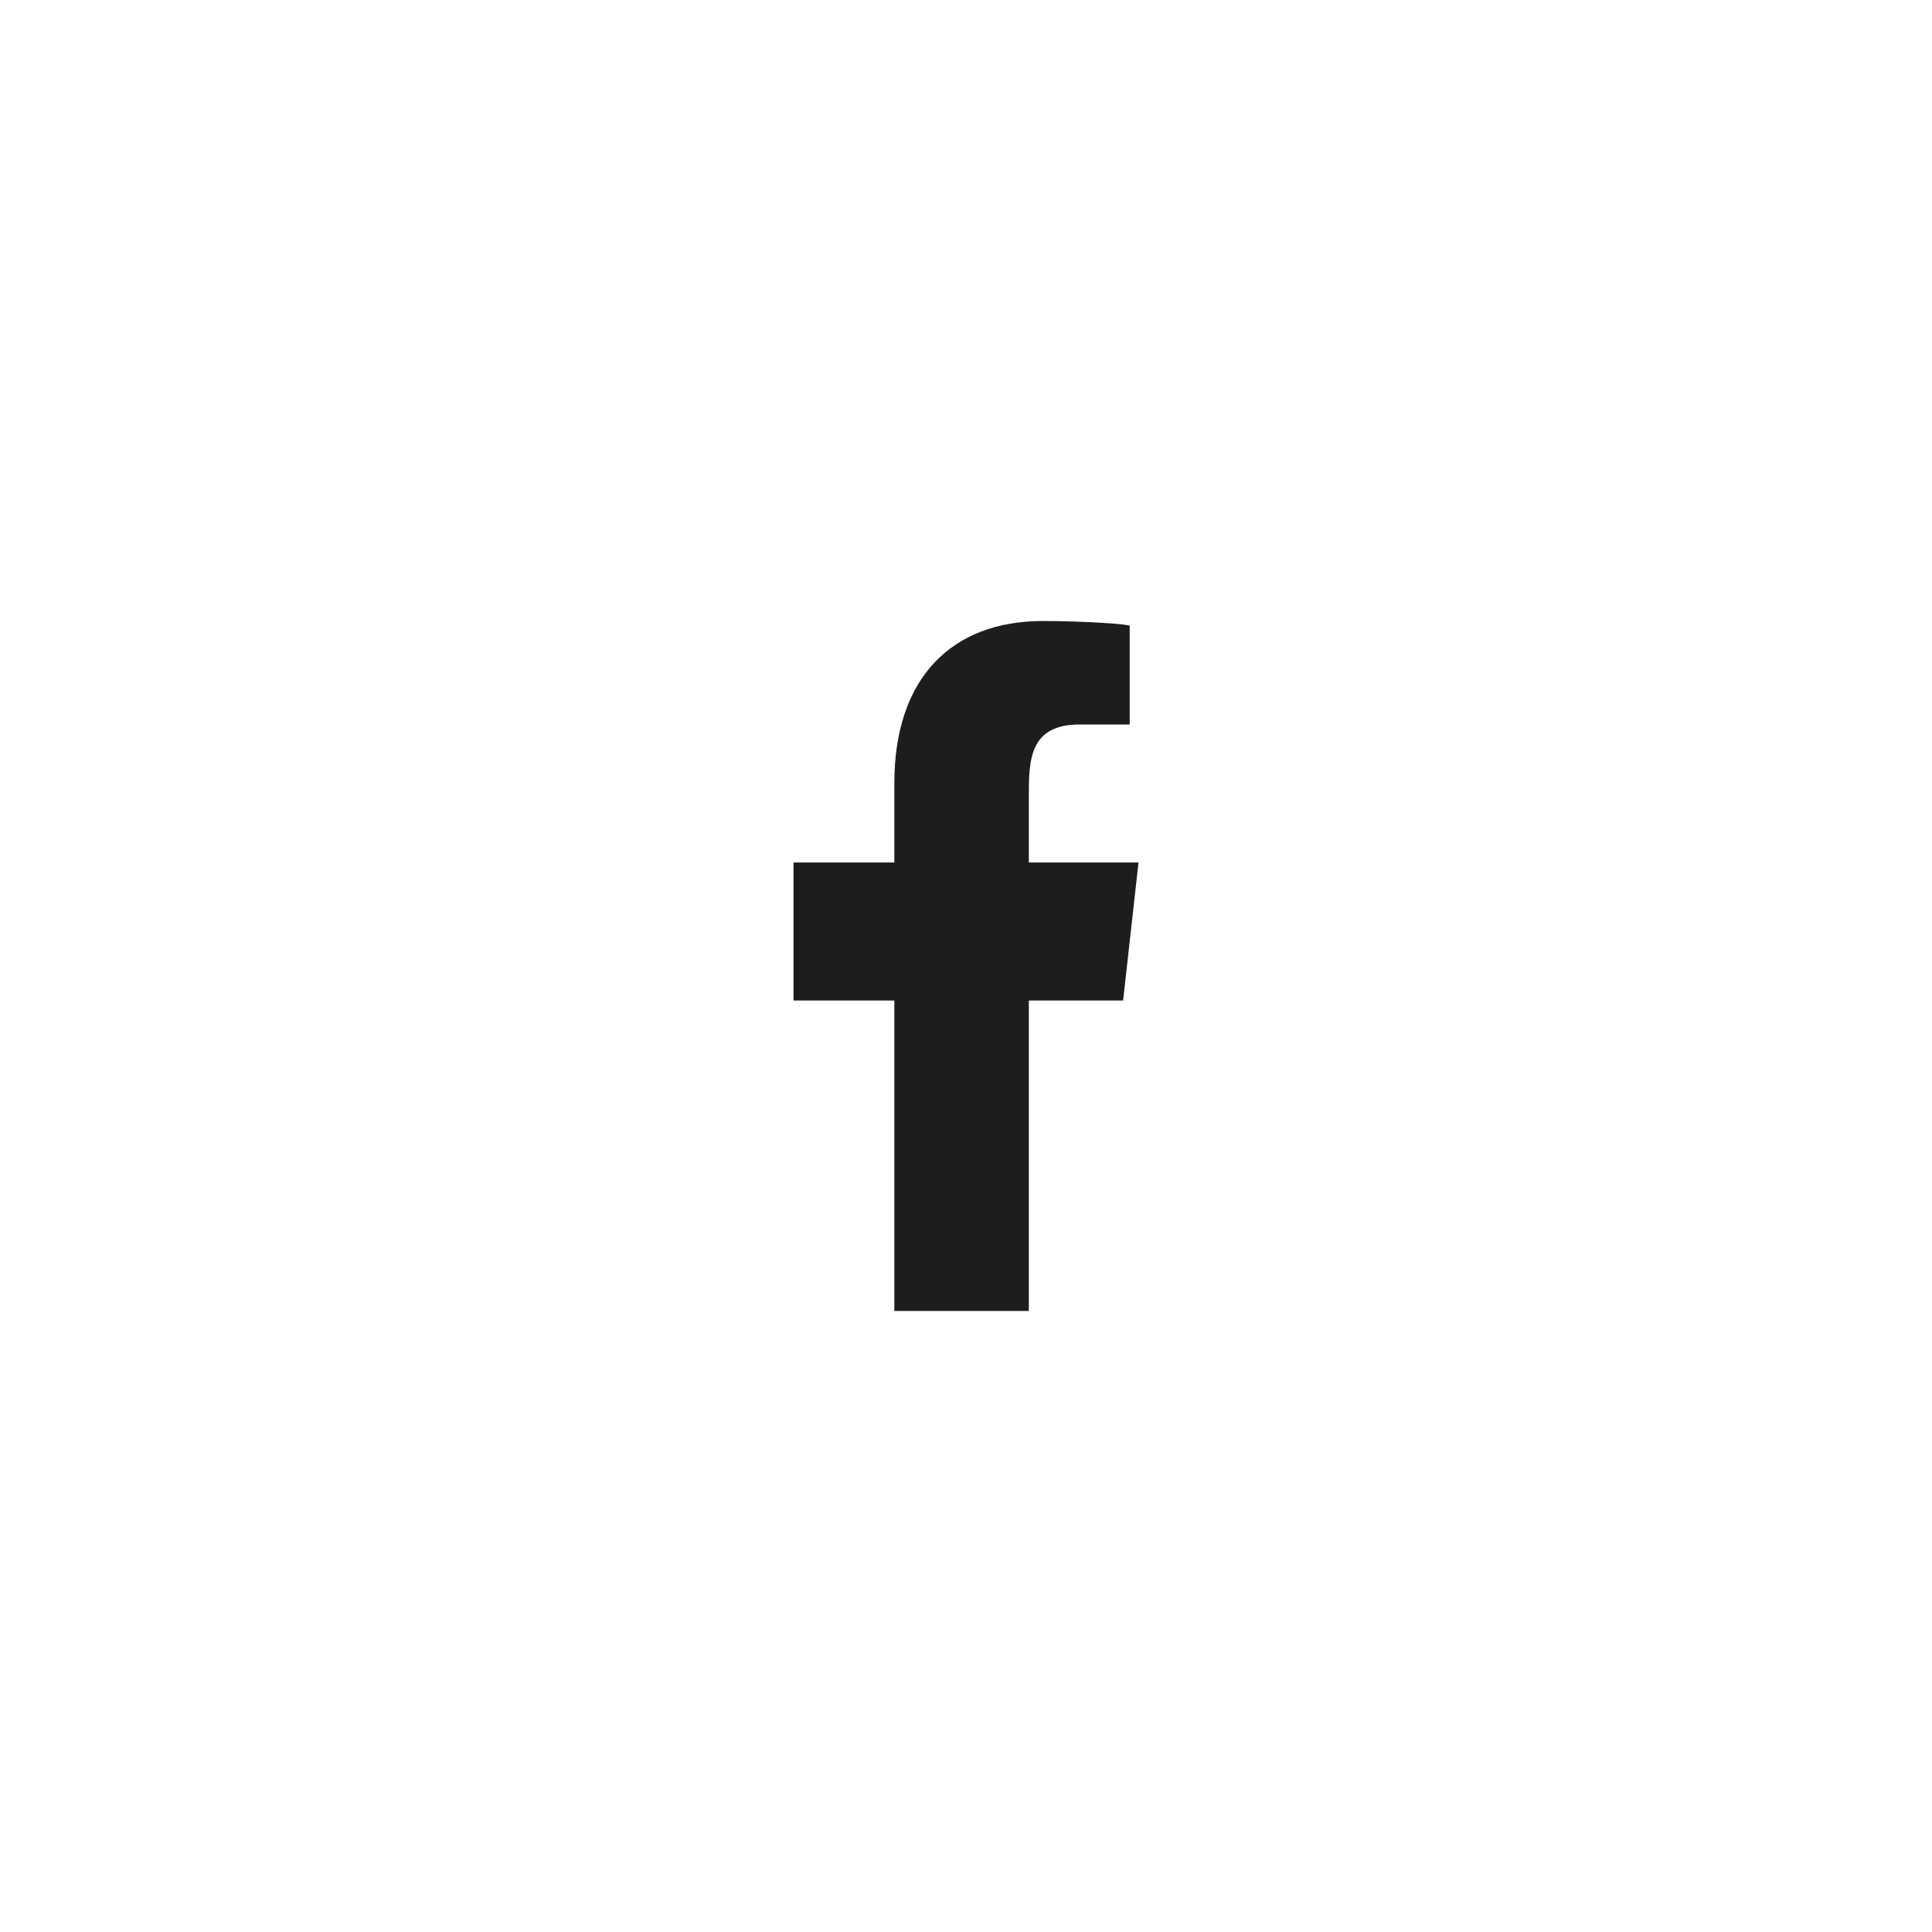 <svg width="56" height="56" viewBox="0 0 56 56" fill="none" xmlns="http://www.w3.org/2000/svg">
<path fill-rule="evenodd" clip-rule="evenodd" d="M29.821 38V29H32.554L33 25H29.821V23.052C29.821 22.022 29.848 21 31.287 21H32.745V18.14C32.745 18.097 31.492 18 30.226 18C27.58 18 25.923 19.657 25.923 22.7V25H23V29H25.923V38H29.821Z" fill="#1D1D1B"></path>
</svg>